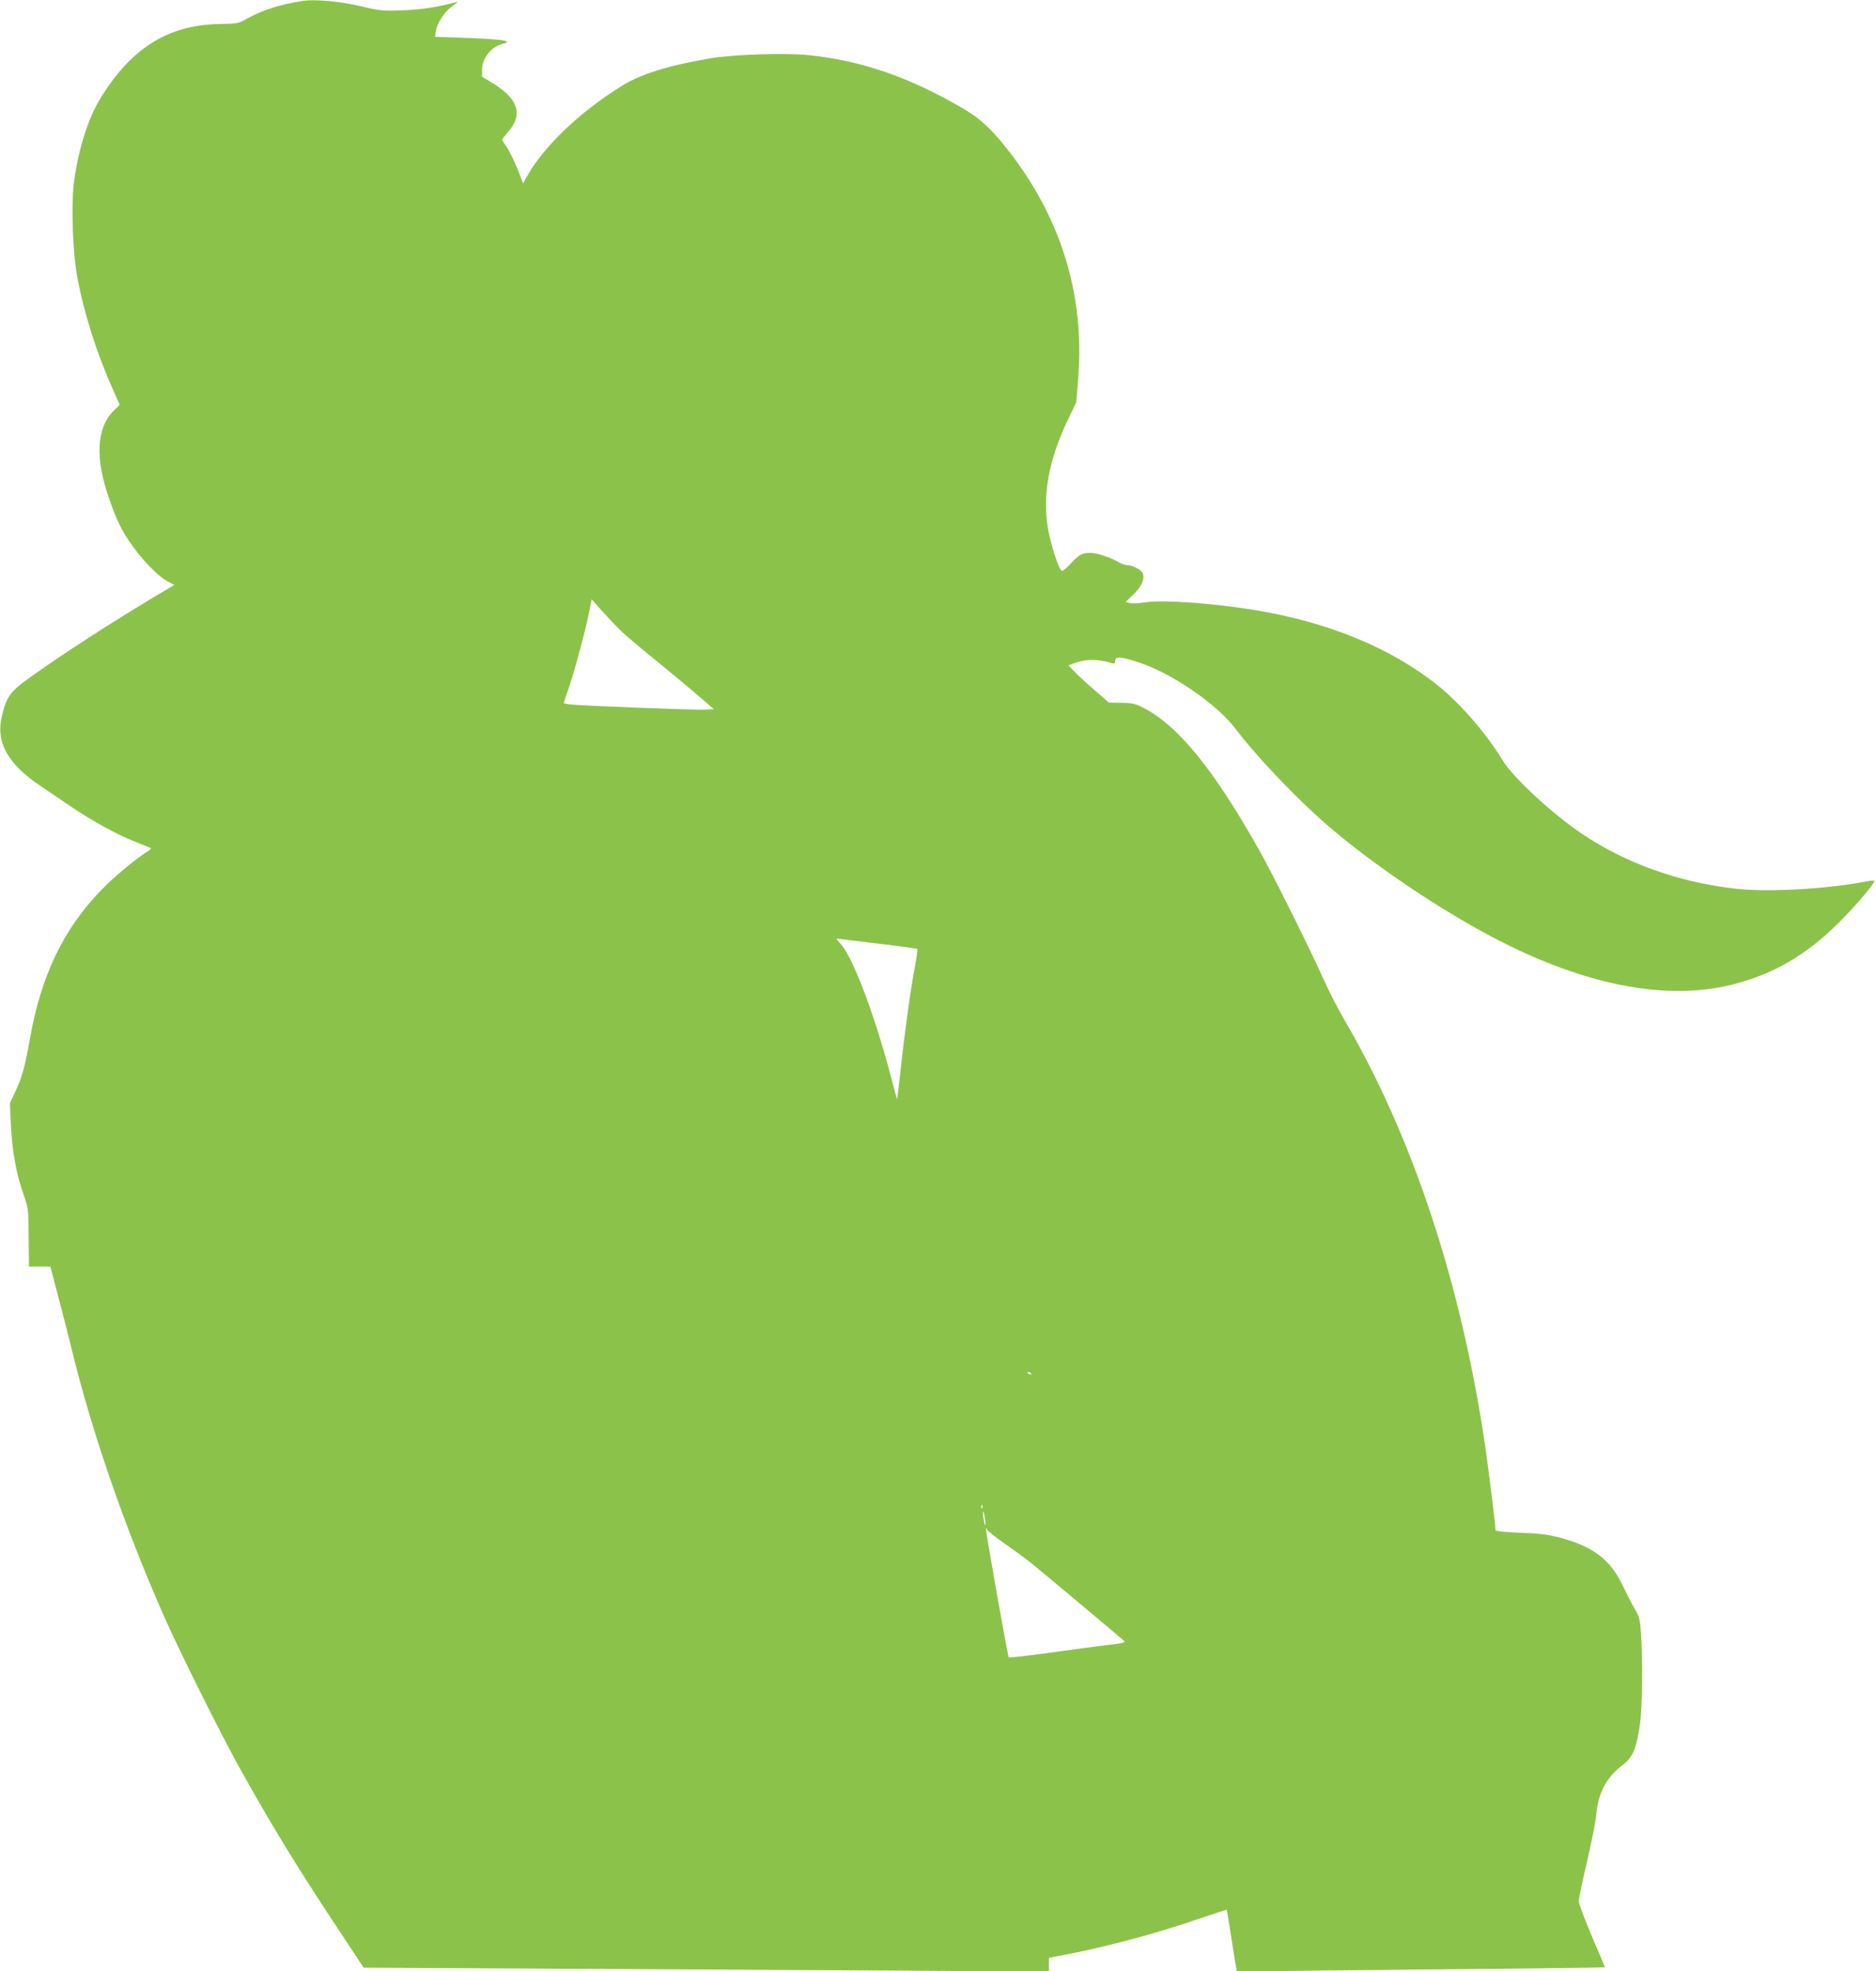 <?xml version="1.0" standalone="no"?>
<!DOCTYPE svg PUBLIC "-//W3C//DTD SVG 20010904//EN"
 "http://www.w3.org/TR/2001/REC-SVG-20010904/DTD/svg10.dtd">
<svg version="1.0" xmlns="http://www.w3.org/2000/svg"
 width="1218pt" height="1280pt" viewBox="0 0 1218 1280"
 preserveAspectRatio="xMidYMid meet">
<g transform="translate(0,1280) scale(0.1,-0.1)"
fill="#8bc34a" stroke="none">
<path d="M1965 12794 c-148 -23 -261 -59 -365 -117 -53 -30 -61 -31 -180 -33
-333 -6 -580 -164 -778 -500 -75 -127 -138 -334 -163 -536 -17 -143 -7 -443
21 -597 40 -227 125 -498 230 -733 l47 -107 -37 -36 c-114 -112 -125 -310 -29
-580 45 -127 71 -183 122 -261 82 -124 196 -242 269 -277 l30 -15 -114 -68
c-312 -187 -602 -375 -821 -531 -130 -93 -152 -123 -183 -245 -45 -174 33
-318 251 -463 50 -34 137 -93 195 -132 143 -97 305 -185 420 -230 52 -20 97
-39 100 -41 3 -2 -4 -9 -14 -16 -74 -44 -227 -170 -311 -258 -244 -254 -387
-551 -460 -959 -33 -186 -50 -250 -94 -344 l-37 -80 7 -145 c9 -169 34 -309
80 -441 33 -93 34 -96 35 -284 l2 -190 69 0 70 0 51 -195 c29 -107 70 -269 92
-360 130 -529 340 -1136 588 -1700 103 -235 376 -782 503 -1010 198 -355 366
-631 621 -1016 l179 -271 1227 -7 c675 -3 1676 -9 2225 -12 l997 -7 0 45 0 45
117 22 c275 54 580 136 859 232 97 33 177 59 179 57 1 -2 14 -82 29 -178 15
-96 29 -186 32 -199 l5 -24 532 7 c293 3 830 9 1195 12 364 4 662 8 662 9 0 2
-38 93 -85 203 -47 110 -85 212 -85 226 0 14 24 130 54 258 30 128 57 266 60
306 12 139 67 242 170 320 66 50 89 104 112 256 17 107 21 416 8 601 -6 88
-10 106 -39 155 -18 30 -53 99 -79 153 -81 171 -194 256 -412 313 -79 21 -132
27 -256 31 -96 4 -158 10 -158 16 0 28 -44 384 -66 537 -155 1060 -470 2016
-917 2780 -40 69 -99 184 -131 255 -95 212 -328 679 -418 840 -295 525 -527
811 -753 928 -52 27 -72 32 -143 33 l-83 2 -92 80 c-51 44 -110 98 -131 121
l-39 40 28 11 c84 32 151 33 253 4 18 -5 22 -2 22 15 0 30 38 28 152 -10 216
-70 507 -270 630 -432 154 -202 431 -489 643 -666 327 -273 777 -567 1132
-741 543 -266 1035 -354 1439 -256 274 67 489 191 709 411 103 103 225 246
225 266 0 3 -33 0 -72 -8 -249 -47 -622 -67 -828 -44 -367 41 -712 164 -995
354 -199 133 -457 373 -524 487 -97 162 -268 360 -416 479 -304 244 -715 413
-1196 491 -276 44 -586 66 -700 49 -42 -7 -88 -9 -103 -5 l-28 7 50 48 c52 50
75 99 62 136 -8 24 -65 55 -100 55 -14 0 -39 8 -55 18 -51 31 -144 62 -186 62
-54 0 -75 -12 -130 -72 -25 -28 -51 -48 -56 -45 -20 12 -73 177 -89 275 -36
219 4 442 126 699 l58 122 12 153 c44 543 -113 1050 -460 1489 -107 136 -176
199 -290 266 -343 200 -648 307 -991 344 -153 17 -493 6 -648 -20 -270 -46
-451 -102 -571 -177 -273 -168 -512 -396 -620 -592 l-24 -43 -26 68 c-30 77
-64 146 -91 185 -11 14 -19 28 -19 31 0 3 18 26 40 52 96 111 66 210 -95 311
l-75 46 0 47 c0 73 60 148 133 166 78 20 -1 31 -293 41 l-145 5 3 27 c5 55 55
134 107 170 33 23 41 33 25 28 -114 -32 -222 -48 -345 -53 -132 -5 -148 -3
-275 27 -131 31 -296 46 -375 34z m2071 -4095 c33 -31 120 -105 194 -164 74
-60 196 -161 270 -224 l135 -116 -55 -3 c-63 -4 -826 26 -882 34 -21 3 -38 7
-38 9 0 2 11 34 24 72 47 132 128 436 150 565 l7 37 68 -77 c38 -42 95 -102
127 -133z m1676 -2028 c131 -15 240 -30 243 -33 4 -3 -3 -52 -14 -109 -28
-148 -66 -420 -92 -661 -12 -114 -23 -207 -25 -205 -1 1 -23 81 -48 177 -104
388 -241 746 -316 828 -36 40 -36 40 -7 35 12 -2 129 -16 259 -32z m983 -2791
c3 -6 -1 -7 -9 -4 -18 7 -21 14 -7 14 6 0 13 -4 16 -10z m-318 -872 c-3 -8 -6
-5 -6 6 -1 11 2 17 5 13 3 -3 4 -12 1 -19z m21 -98 c0 -22 -1 -22 -8 5 -4 17
-8 41 -8 55 0 22 1 22 8 -5 4 -16 8 -41 8 -55z m127 -135 c61 -42 142 -102
180 -133 63 -51 561 -468 593 -497 11 -10 -7 -15 -90 -25 -56 -6 -227 -29
-378 -50 -151 -21 -278 -36 -281 -32 -6 7 -150 818 -148 837 0 6 3 2 7 -7 4
-9 57 -51 117 -93z"/>
</g>
</svg>

